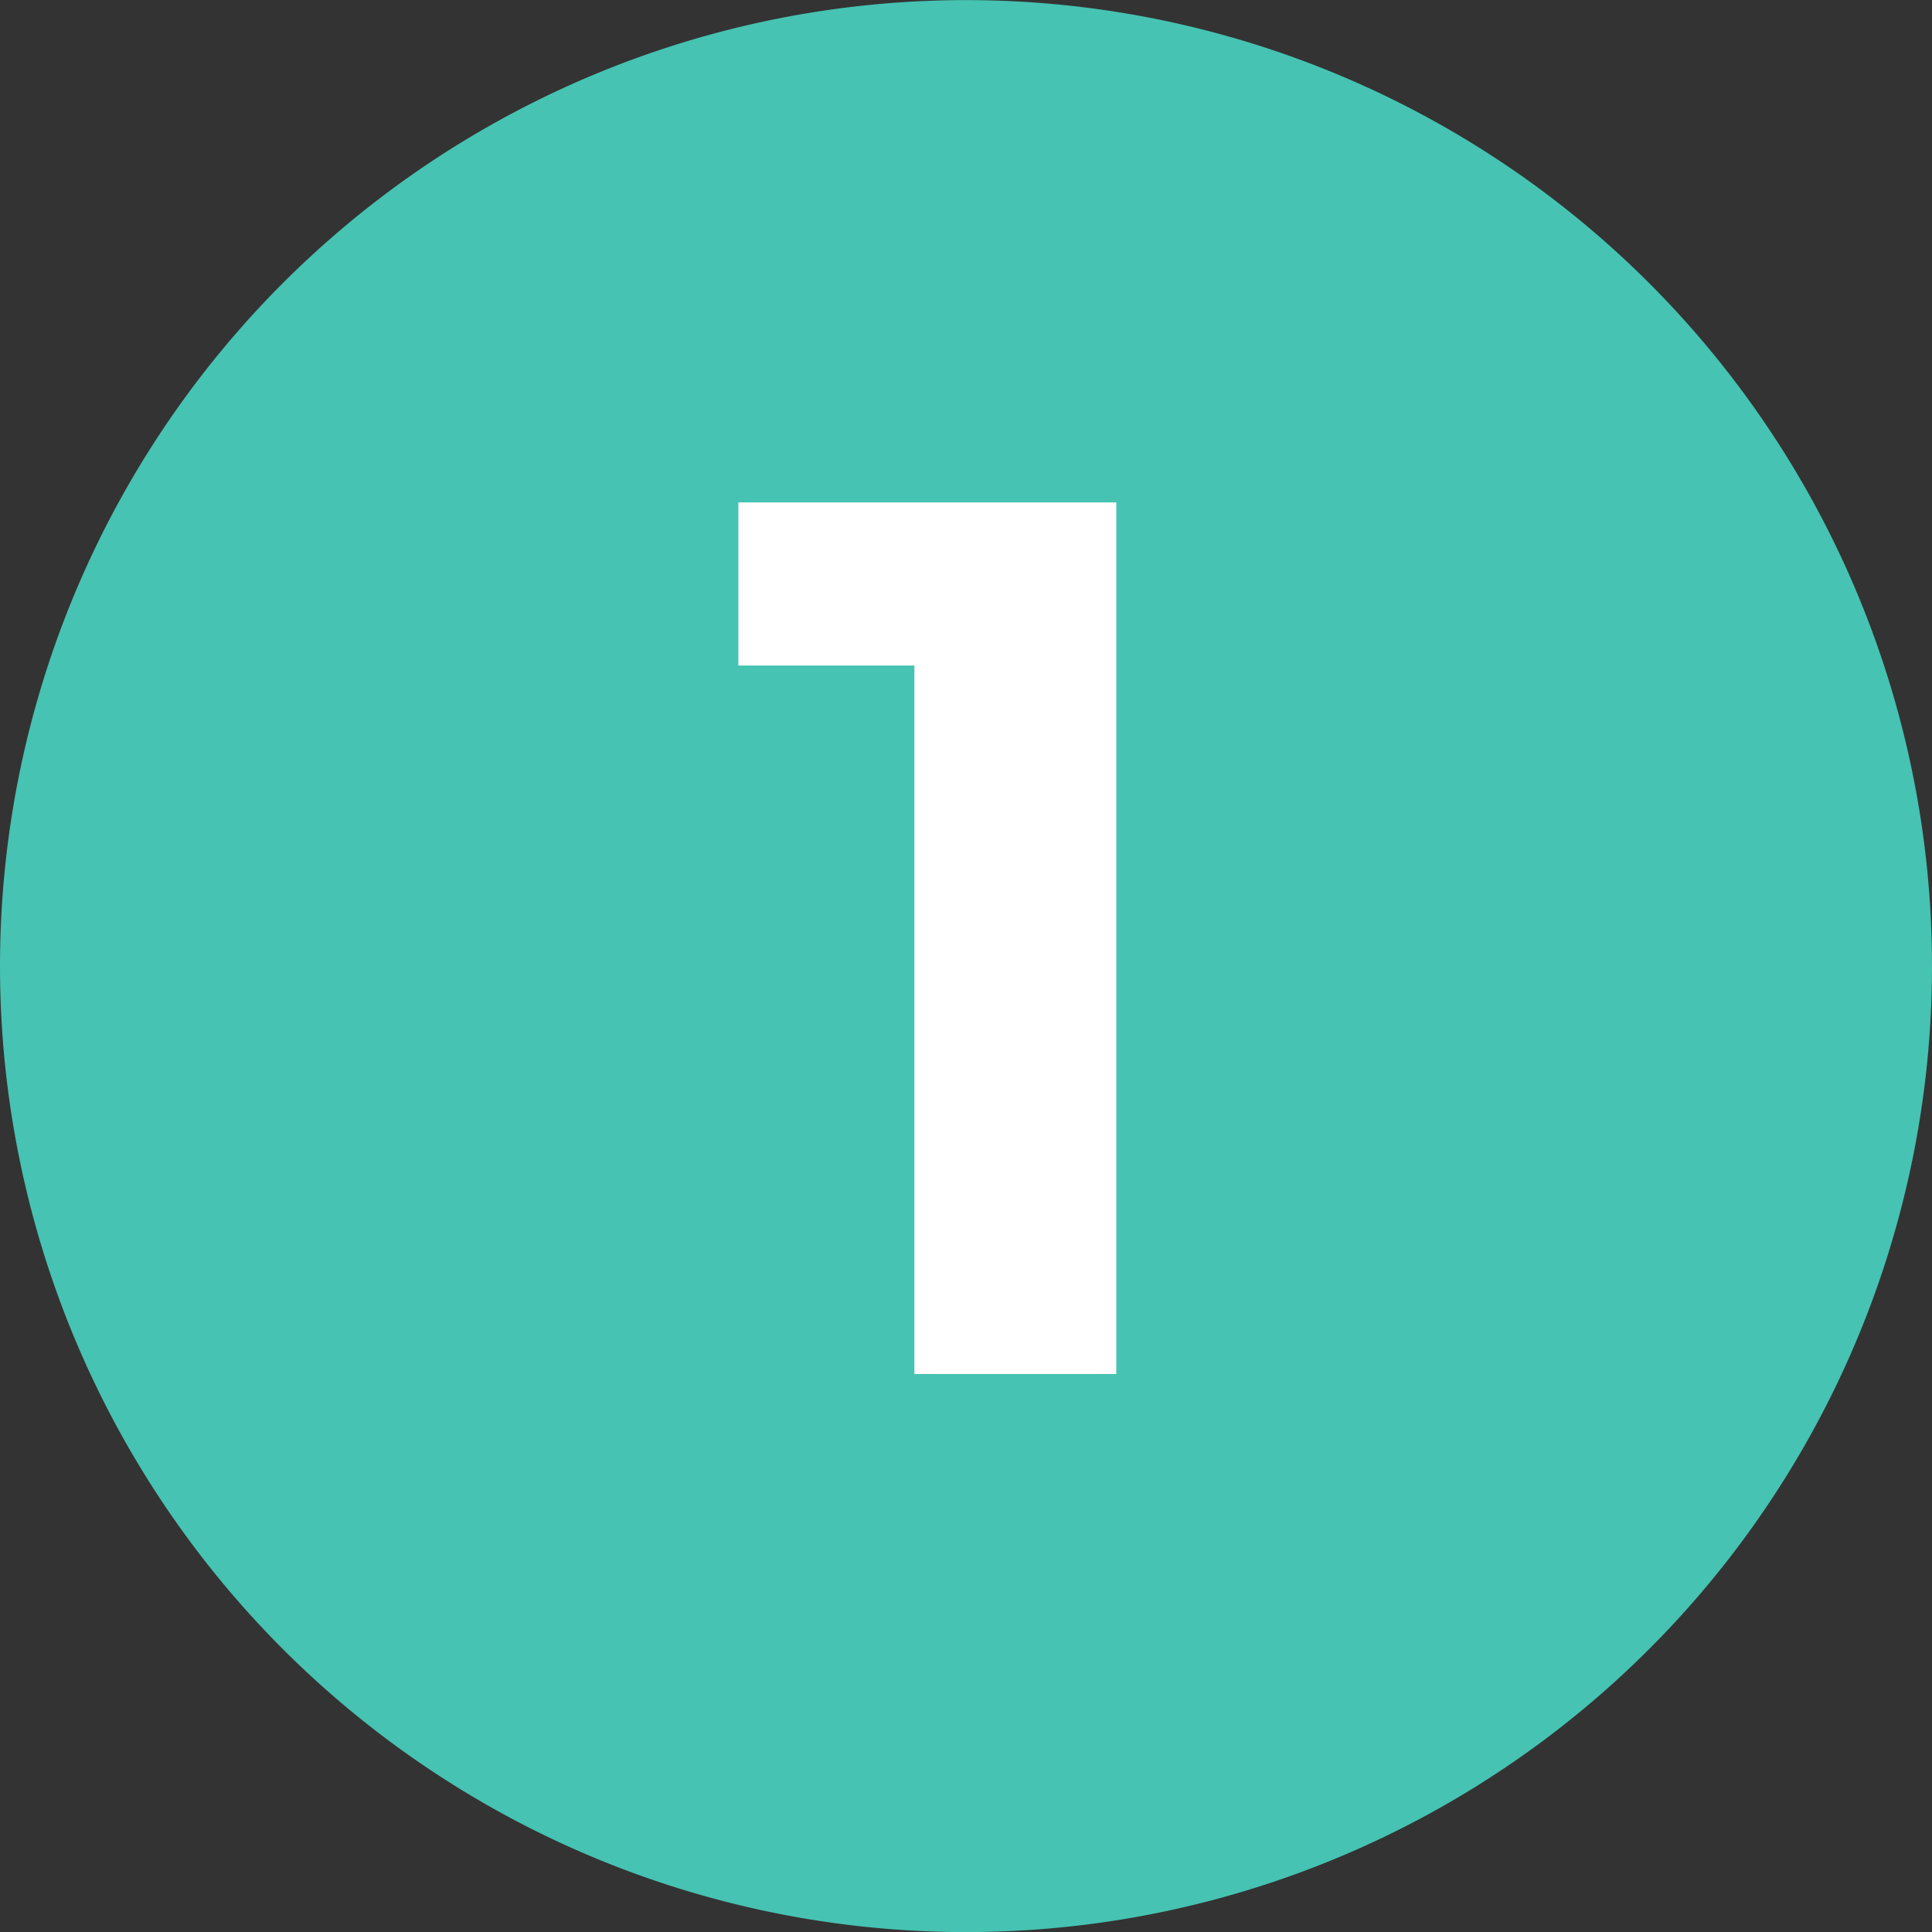 <svg xmlns="http://www.w3.org/2000/svg" id="Number-1_Circle" width="40.276" height="40.276" viewBox="0 0 40.276 40.276"><rect x="0" y="0" width="40.276" height="40.276" fill="#333333" stroke="none"/><path id="Path_749" data-name="Path 749" d="M1562.271,991.9a20.138,20.138,0,1,1-20.138,20.138,20.138,20.138,0,0,1,20.138-20.138" transform="translate(-1542.133 -991.898)" fill="#46c3b2"></path><path id="Path_750" data-name="Path 750" d="M1567.209,1003.6v18.169H1563V1007h-3.669v-3.4Z" transform="translate(-1543.938 -993.126)" fill="#fff"></path></svg>
